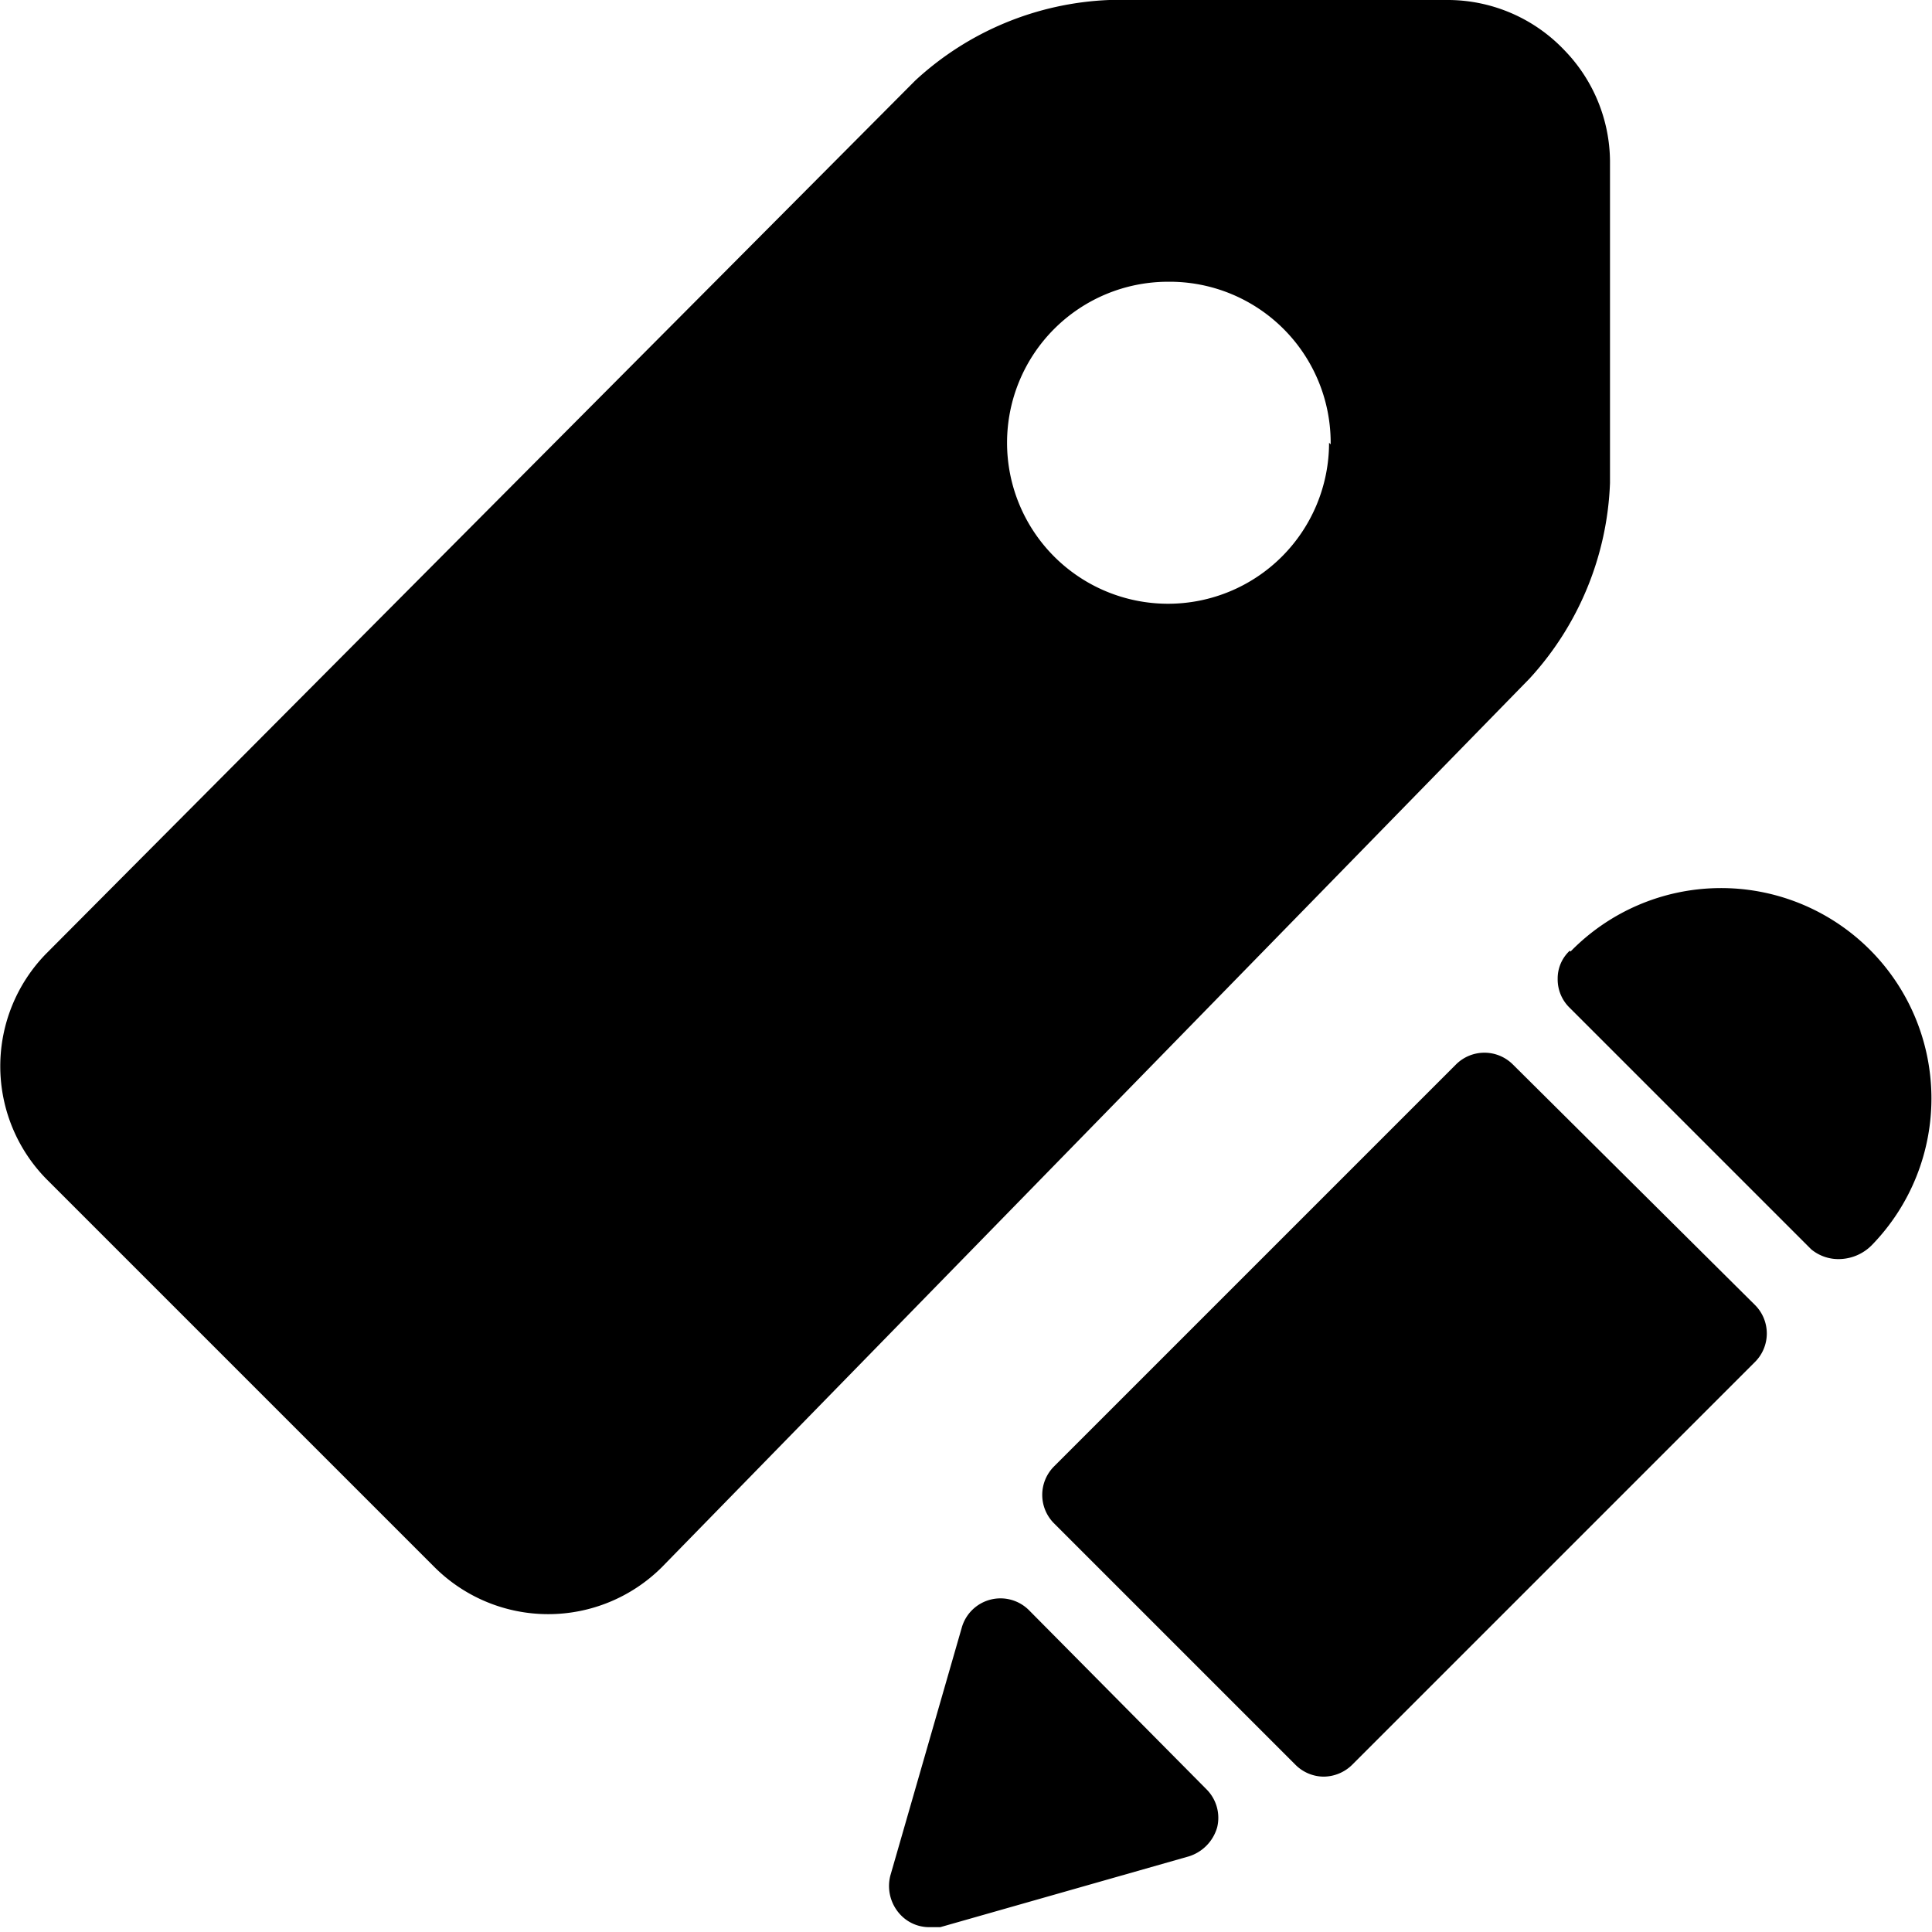 <svg xmlns="http://www.w3.org/2000/svg" viewBox="0 0 24 24"><g><path d="M20 6V2a2 2 0 0 0 -0.57 -1.38A2 2 0 0 0 18 0h-4.22a3.77 3.77 0 0 0 -2.41 1L0.58 11.84a2 2 0 0 0 0 2.81l4.82 4.82a2 2 0 0 0 2.82 0L19 8.43A3.8 3.8 0 0 0 20 6Zm-3.49 -0.5a2 2 0 1 1 -2 -2 2 2 0 0 1 2.02 2.02Z" fill="#000000" stroke-width="1"></path><path d="M12.78 20a0.5 0.5 0 0 0 -0.83 0.21l-0.89 3.09a0.52 0.52 0 0 0 0.13 0.49 0.49 0.49 0 0 0 0.35 0.15l0.14 0 3.09 -0.88a0.53 0.53 0 0 0 0.35 -0.36 0.5 0.5 0 0 0 -0.13 -0.47Z" fill="#000000" stroke-width="1"></path><path d="M18.79 13.22a0.5 0.5 0 0 0 -0.7 0l-5 5a0.5 0.5 0 0 0 0 0.7l3 3a0.5 0.5 0 0 0 0.35 0.15 0.51 0.51 0 0 0 0.36 -0.15l5 -5a0.5 0.5 0 0 0 0 -0.71Z" fill="#000000" stroke-width="1"></path><path d="M19.5 11.81a0.47 0.47 0 0 0 -0.15 0.35 0.49 0.49 0 0 0 0.15 0.36l3 3a0.53 0.53 0 0 0 0.37 0.12 0.58 0.58 0 0 0 0.38 -0.17 2.61 2.61 0 1 0 -3.74 -3.65Z" fill="#000000" stroke-width="1"></path></g></svg>